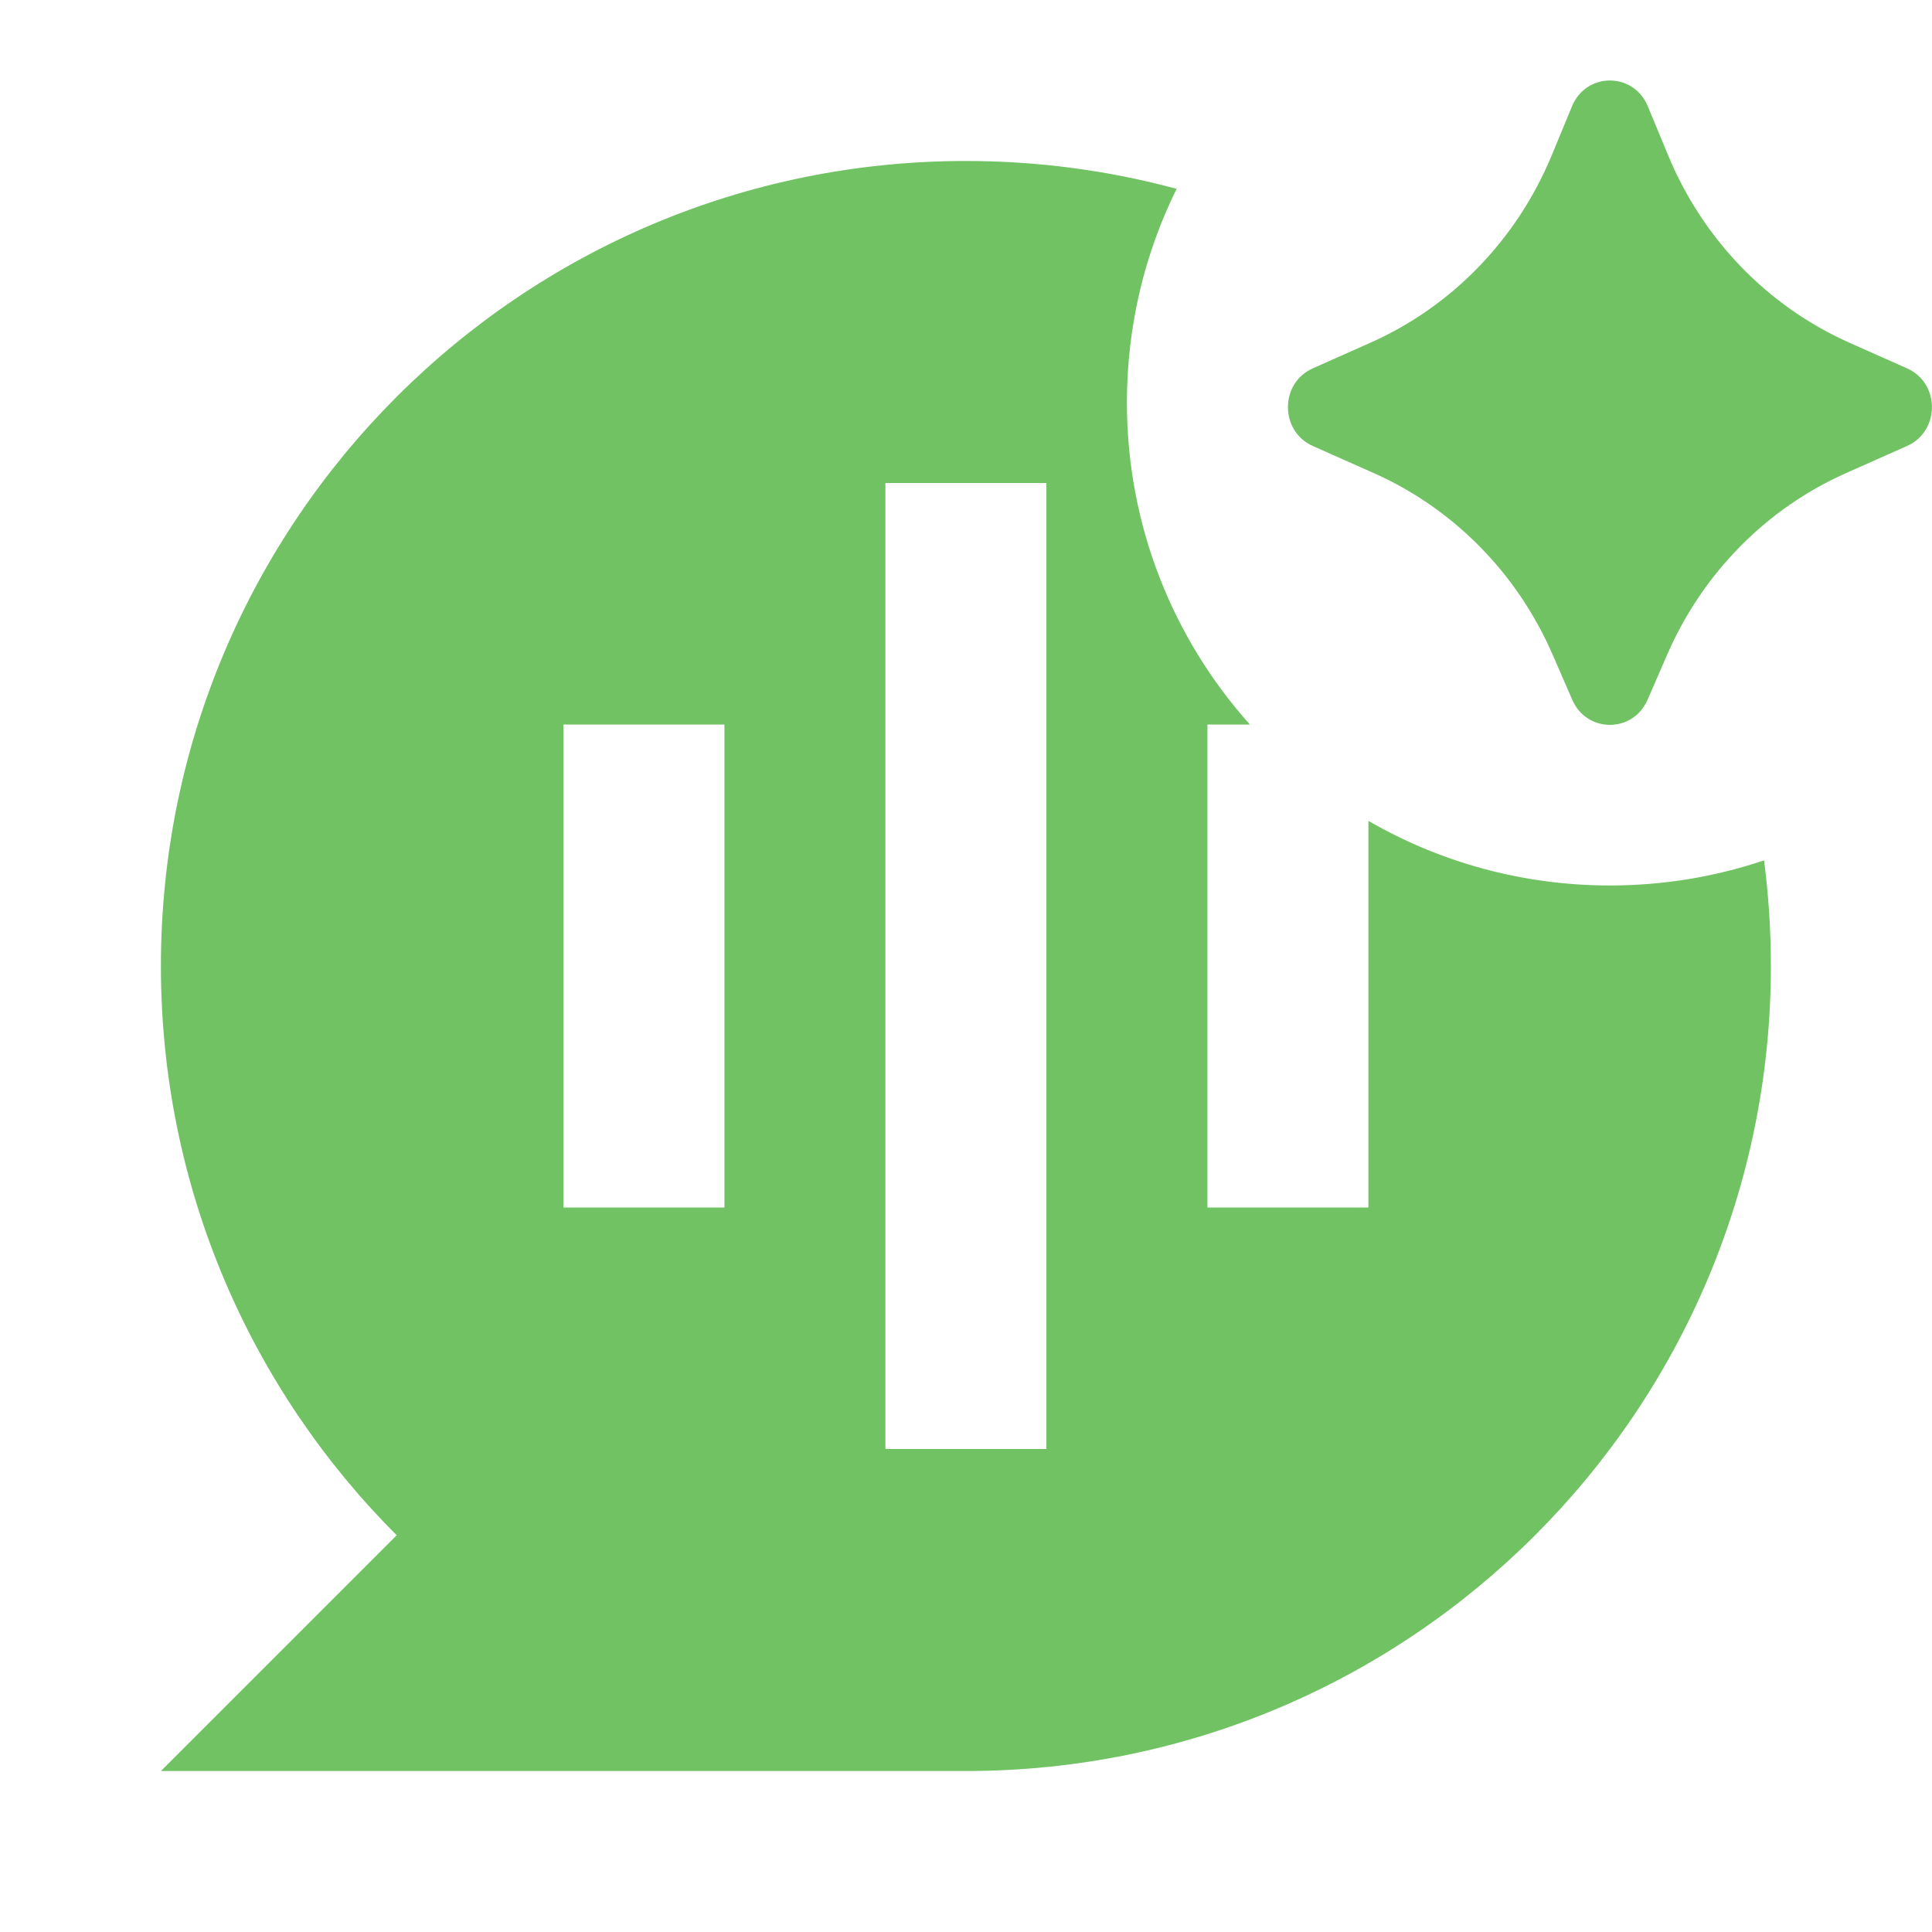 <svg width="28" height="28" viewBox="0 0 28 28" fill="none" xmlns="http://www.w3.org/2000/svg">
<path d="M24.164 9.483L23.877 10.143C23.666 10.626 22.998 10.626 22.787 10.143L22.5 9.483C21.987 8.306 21.063 7.369 19.911 6.857L19.025 6.463C18.546 6.249 18.546 5.552 19.025 5.339L19.861 4.967C21.044 4.441 21.984 3.469 22.488 2.253L22.783 1.54C22.989 1.042 23.675 1.042 23.881 1.54L24.177 2.253C24.68 3.469 25.621 4.441 26.803 4.967L27.639 5.339C28.119 5.552 28.119 6.249 27.639 6.463L26.753 6.857C25.601 7.369 24.677 8.306 24.164 9.483ZM25.665 14C25.665 13.481 25.631 12.97 25.566 12.469C24.864 12.705 24.113 12.833 23.332 12.833C22.057 12.833 20.862 12.492 19.832 11.897V17.5H17.499V10.5H18.114C17.006 9.262 16.332 7.626 16.332 5.833C16.332 4.722 16.591 3.671 17.052 2.737C16.079 2.474 15.055 2.333 13.999 2.333C7.555 2.333 2.332 7.557 2.332 14C2.332 17.222 3.638 20.138 5.749 22.25L2.332 25.667H13.999C20.442 25.667 25.665 20.443 25.665 14ZM12.832 7H15.165V21H12.832V7ZM8.165 17.5V10.5H10.499V17.5H8.165Z" fill="#70C263"/>
</svg>
